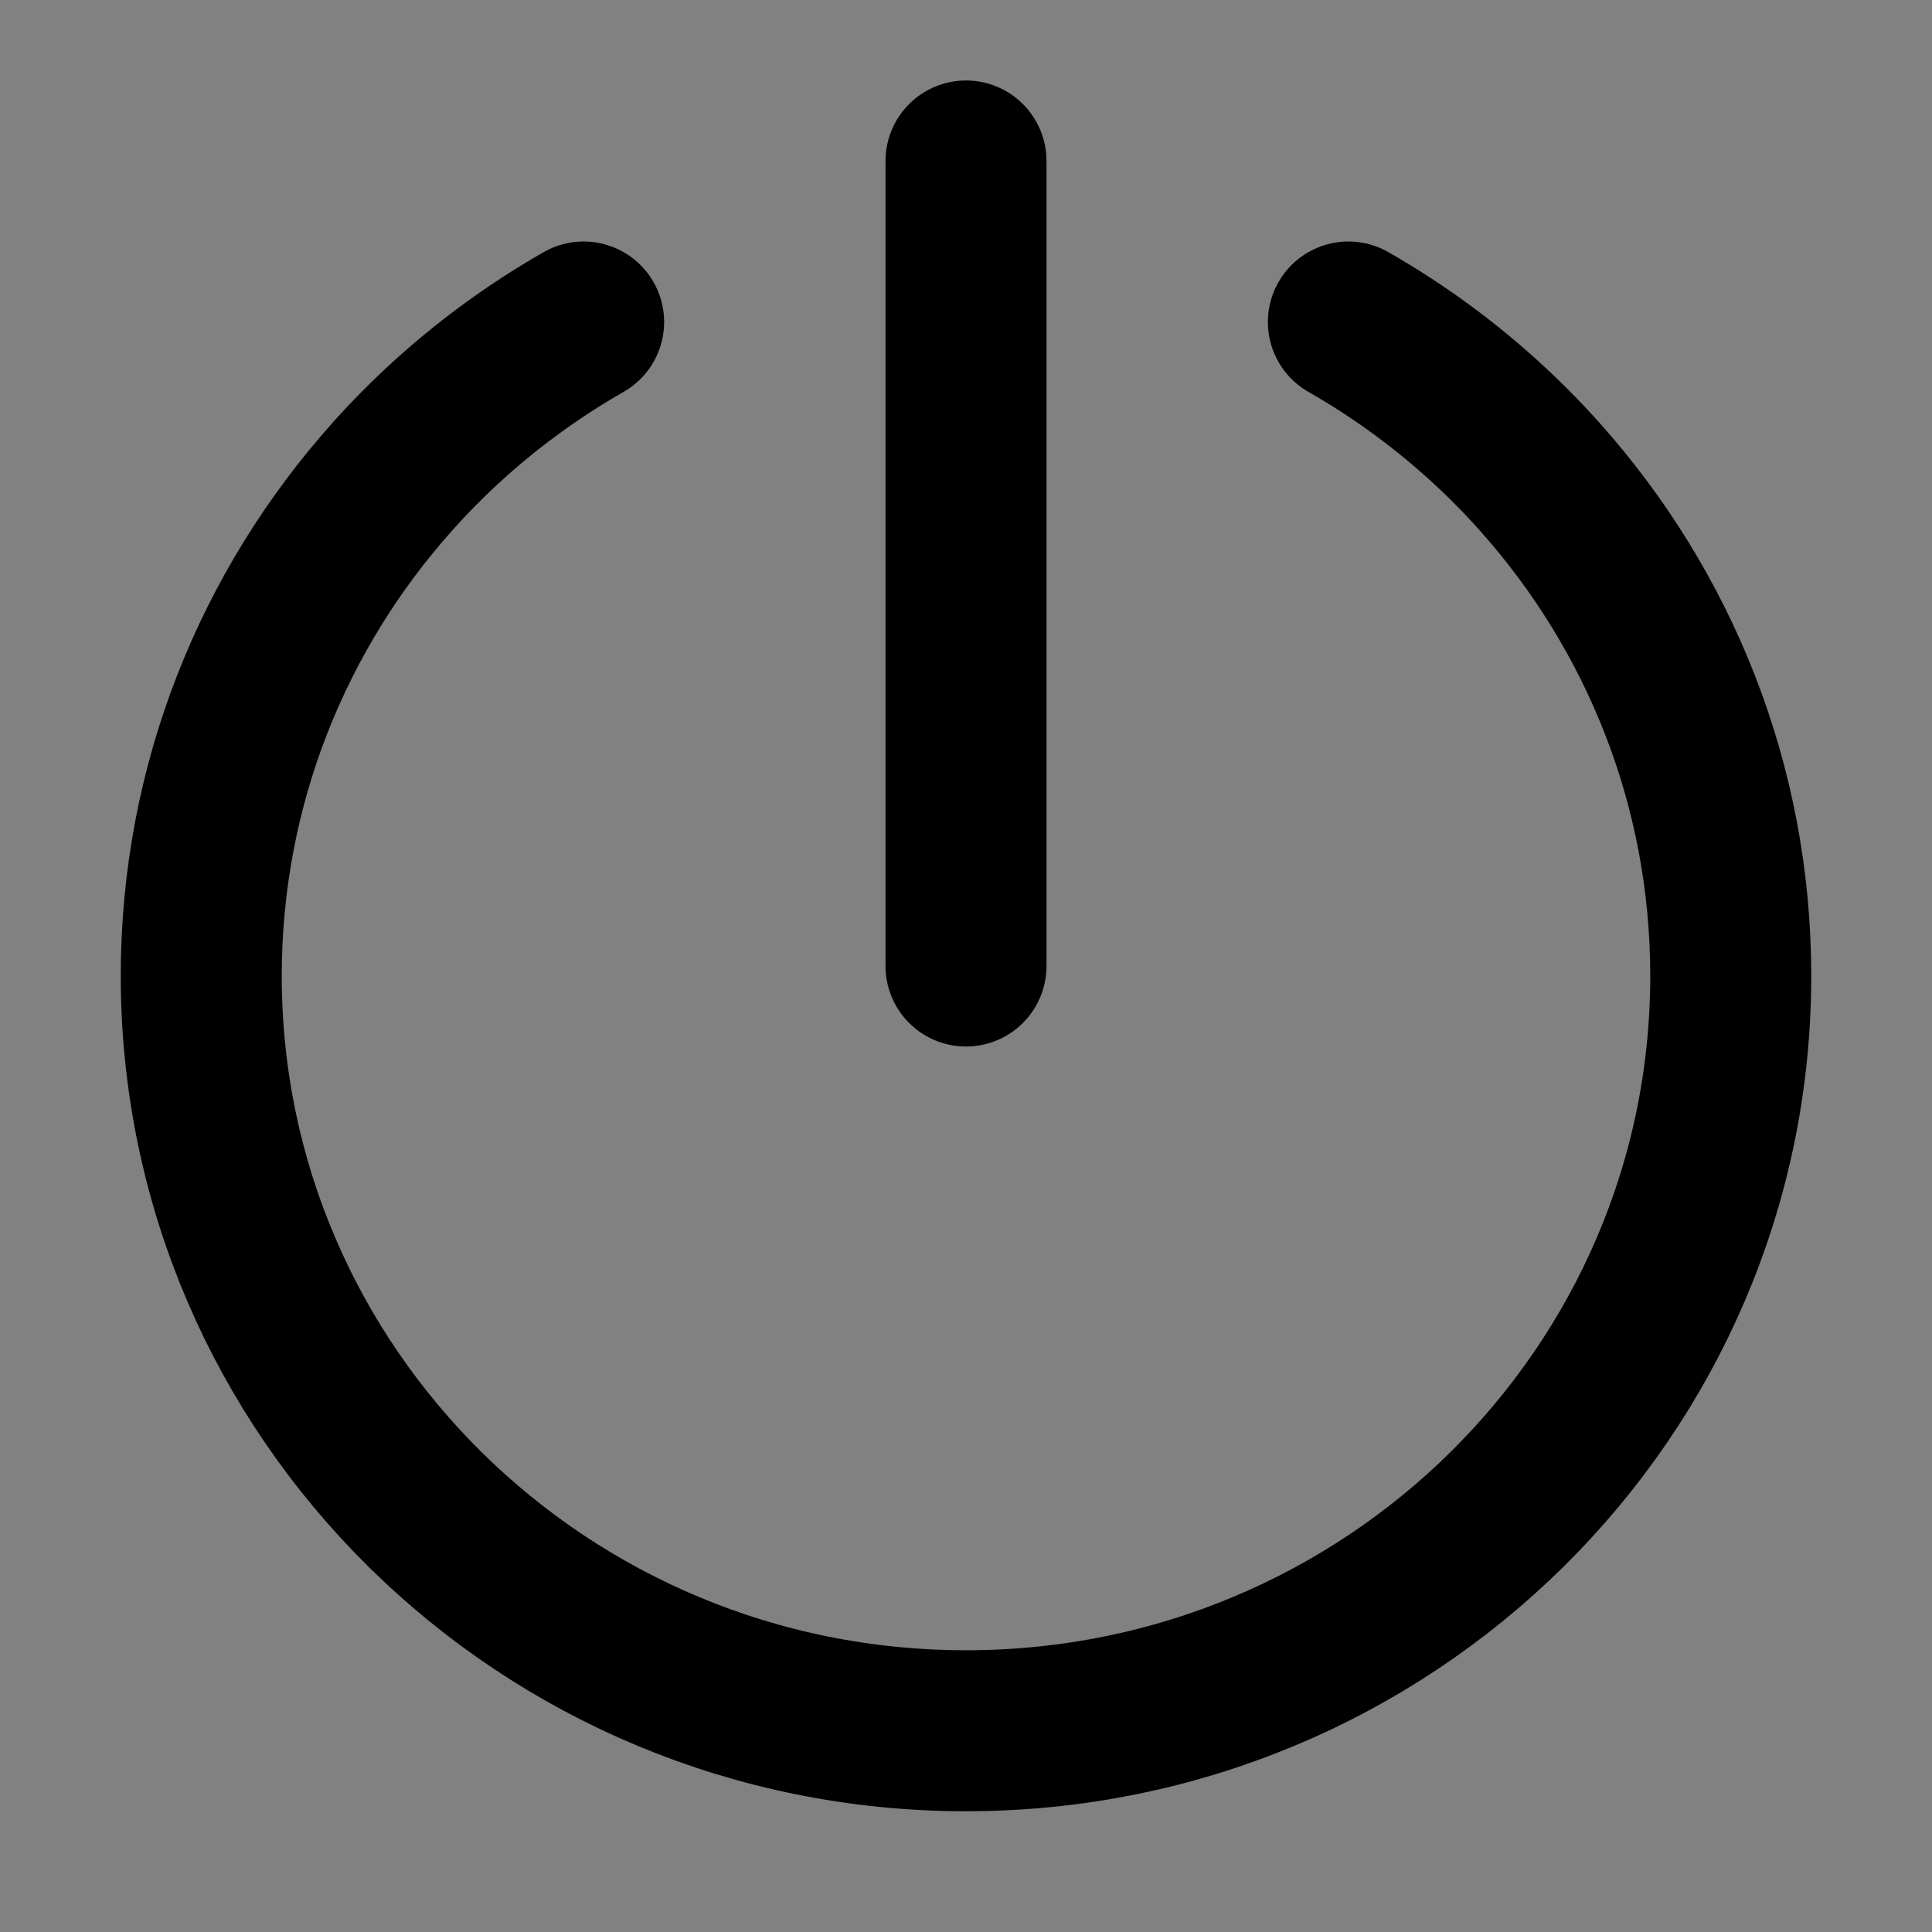 <?xml version="1.0" encoding="utf-8"?><!-- Скачано с сайта svg4.ru / Downloaded from svg4.ru -->
<svg width="800px" height="800px" viewBox="0 0 48 48" fill="none" xmlns="http://www.w3.org/2000/svg">
<rect x="0" y="0" width="48" height="48" fill="#808080" stroke="none"/>
<rect width="48" height="48" fill="white" fill-opacity="0.01"/>
<path d="M14.5 8C13.841 8.377 13.206 8.791 12.6 9.241C11.562 10.01 10.607 10.881 9.75 11.84C6.794 15.146 5 19.489 5 24.245C5 34.603 13.507 43 24 43C34.493 43 43 34.603 43 24.245C43 19.489 41.206 15.146 38.25 11.84C37.393 10.881 36.438 10.01 35.4 9.241C34.794 8.791 34.159 8.377 33.5 8" stroke="#000000" stroke-width="4" stroke-linecap="round" stroke-linejoin="round"/>
<path d="M24 4V24" stroke="#000000" stroke-width="4" stroke-linecap="round" stroke-linejoin="round"/>
</svg>